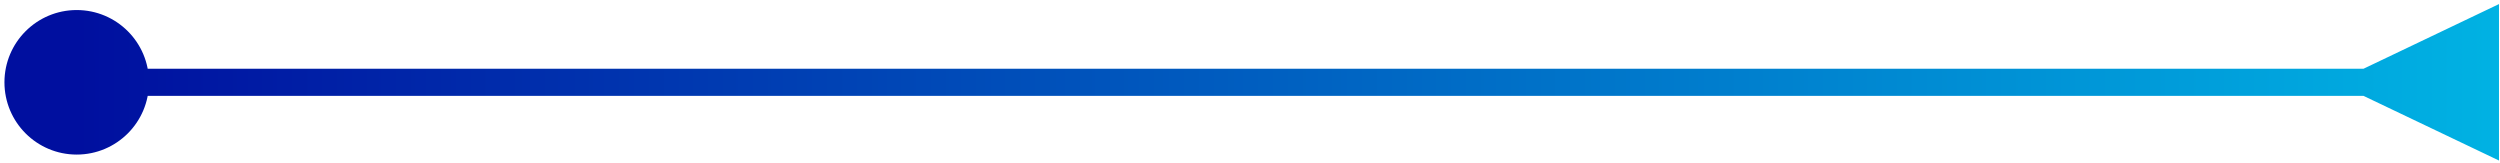 <svg width="369" height="24" viewBox="0 0 369 24" fill="none" xmlns="http://www.w3.org/2000/svg">
<path d="M348.85 10.148L368.85 0.601V23.695L348.85 14.148V10.148ZM21.989 12.148C21.989 18.04 17.214 22.815 11.322 22.815C5.431 22.815 0.656 18.04 0.656 12.148C0.656 6.257 5.431 1.482 11.322 1.482C17.214 1.482 21.989 6.257 21.989 12.148ZM350.85 14.148H219.392V10.148H350.85V14.148ZM219.392 14.148H11.322V10.148H219.392V14.148Z" fill="url(#paint0_linear_2378_167)"/>
<defs>
<linearGradient id="paint0_linear_2378_167" x1="11.322" y1="12.648" x2="368.85" y2="12.648" gradientUnits="userSpaceOnUse">
<stop stop-color="#000F9F"/>
<stop offset="1" stop-color="#00B2E3"/>
</linearGradient>
</defs>
</svg>
